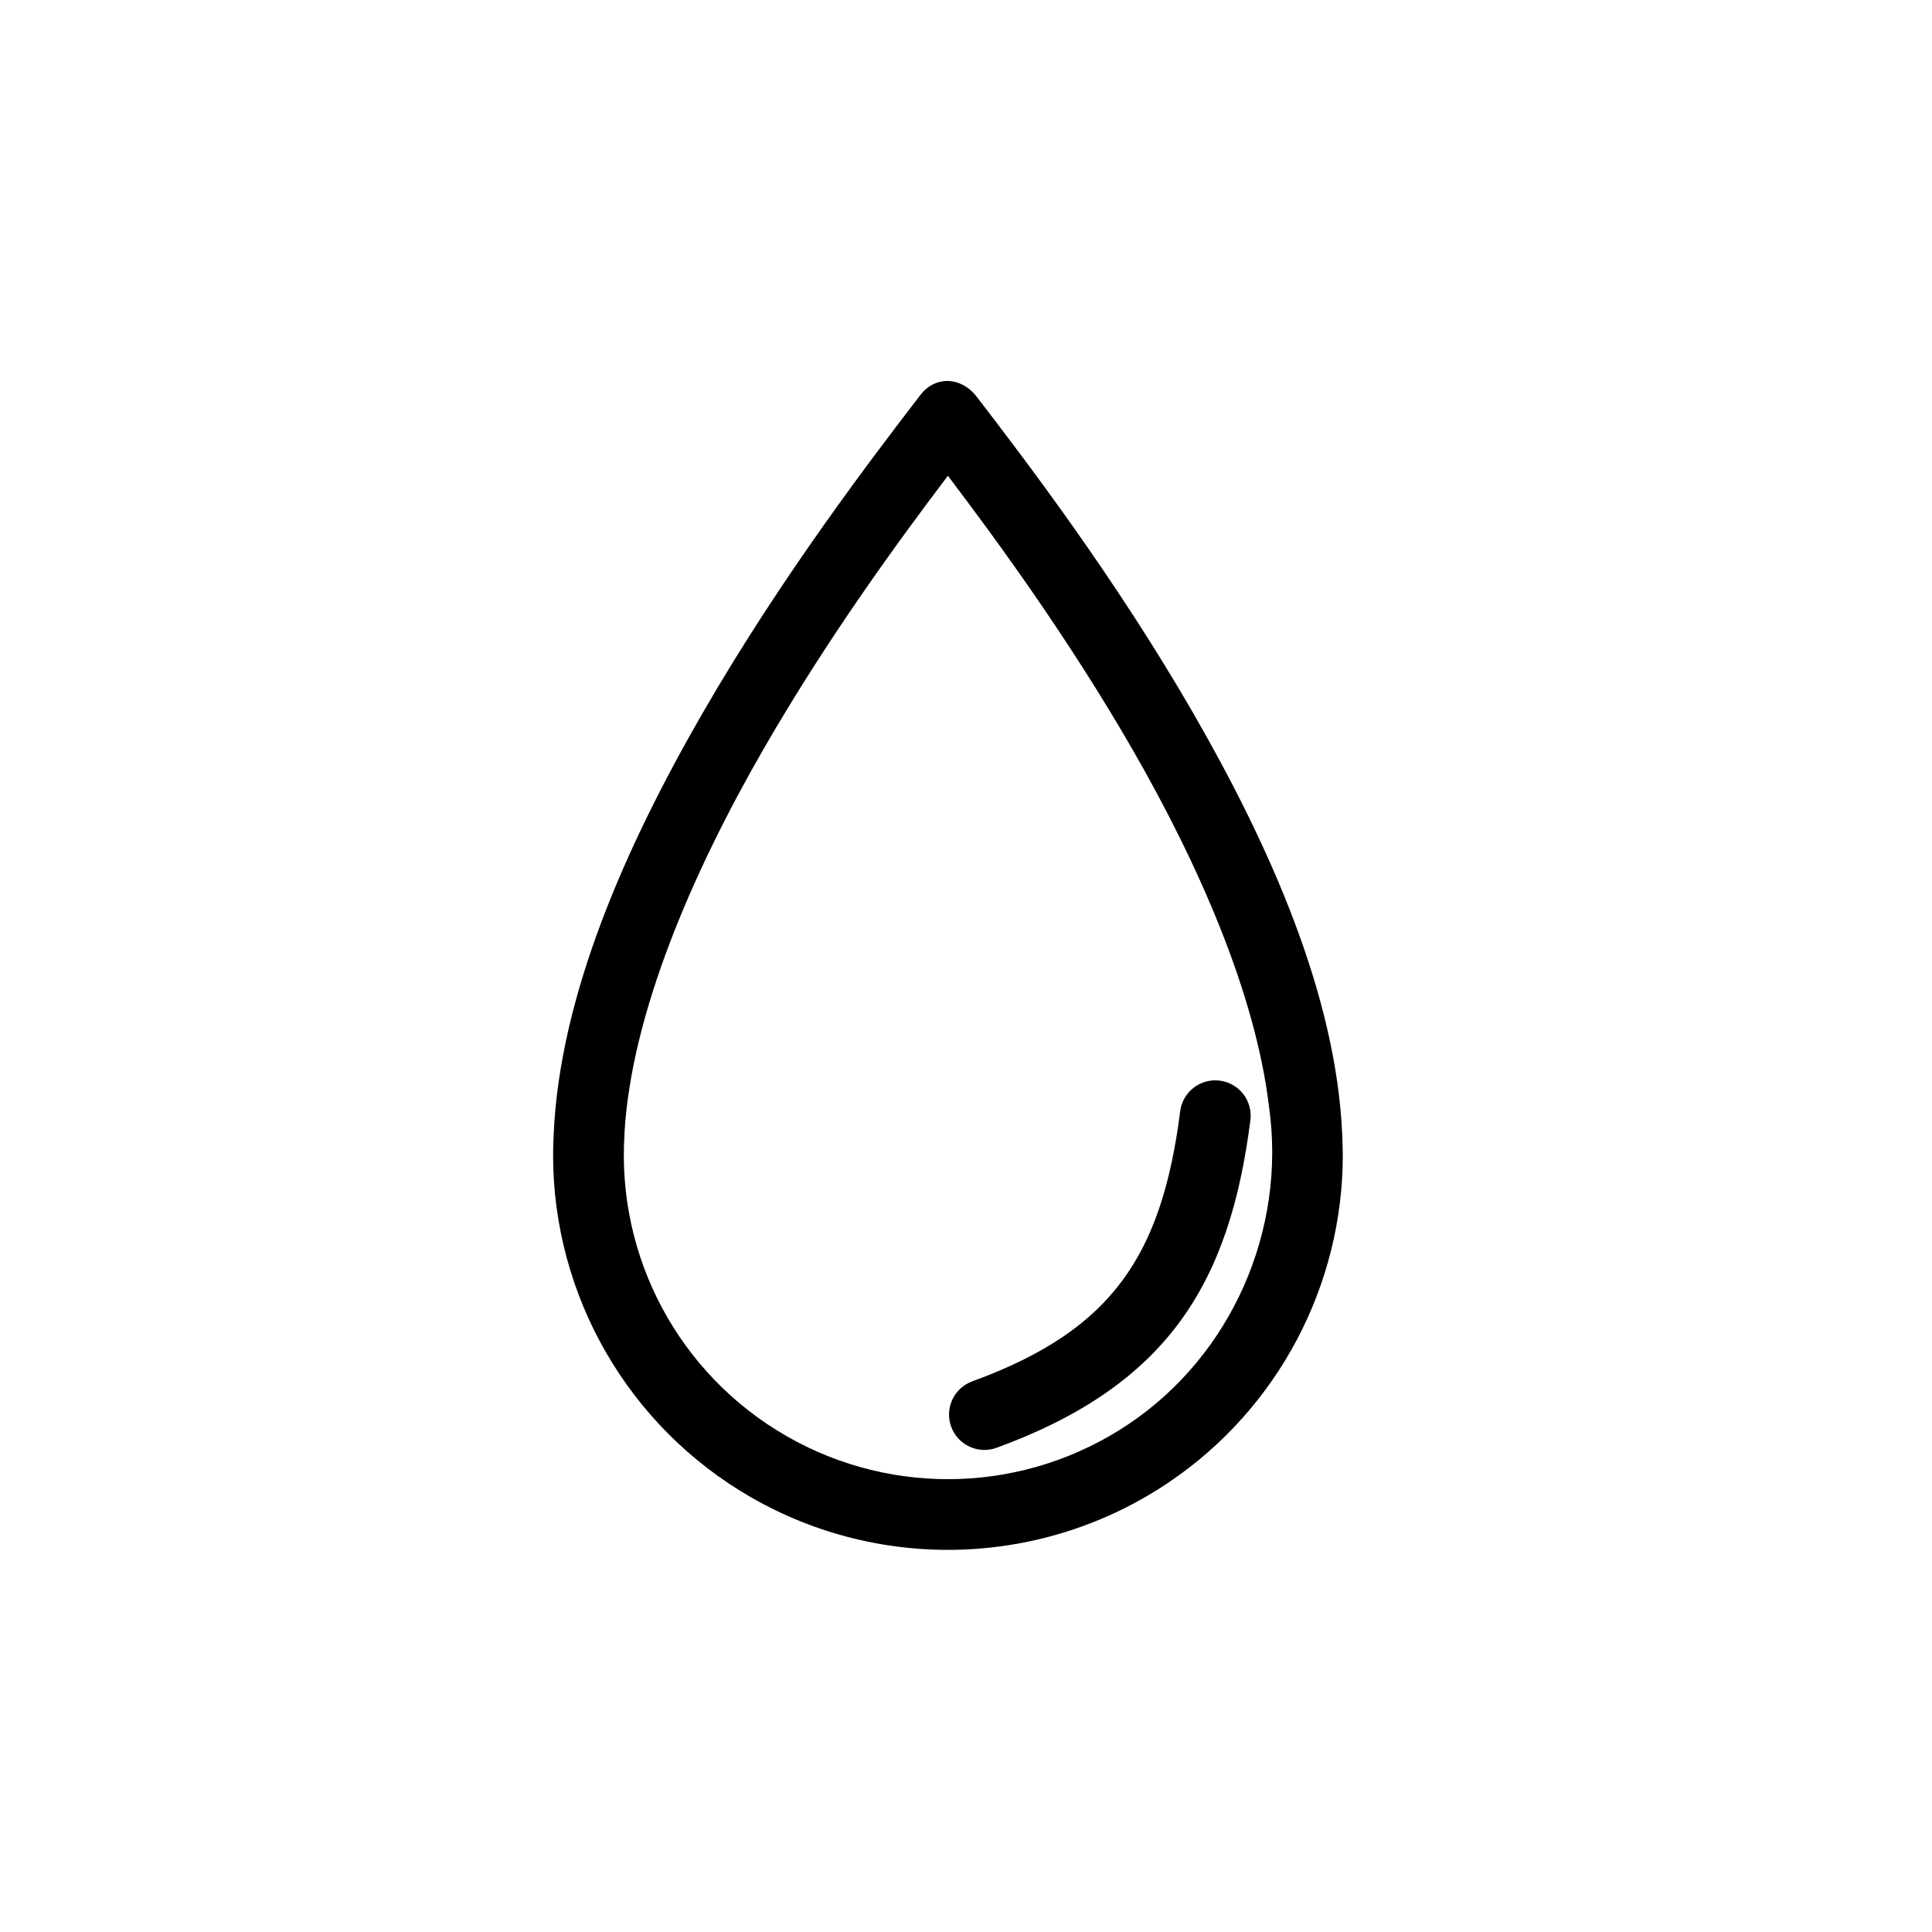 <svg xmlns="http://www.w3.org/2000/svg" width="512pt" viewBox="0 0 682.667 682.667" height="512pt" id="SVGRoot"><linearGradient y2="1140.116" y1="1140.116" x2="2364.545" x1="1294.029" gradientUnits="userSpaceOnUse" id="linearGradient6041"><stop offset="0" id="stop6035"></stop><stop stop-opacity="0" offset="1" id="stop6037"></stop></linearGradient><linearGradient y2="1256.034" y1="1140.116" x2="1143.953" x1="2395.658" gradientUnits="userSpaceOnUse" id="linearGradient6049"><stop stop-opacity=".821" stop-color="#4c97f6" offset="0" id="stop1089"></stop><stop stop-color="#00e1ff" offset="1" id="stop1091"></stop></linearGradient><g transform="translate(0 504.599)" id="layer1"><path stroke-linejoin="round" stroke-linecap="round" d="m325.031-364.787c-16.511 21.527-48.661 63.417-76.803 112.223-26.83 46.531-50.442 99.273-52.59 148.84-.117 2.248-.187 4.492-.195 6.729-.001.174-.016.351-.016.525.003.012.005.025.008.037.008 49.654 26.518 95.935 69.969 120.918 46.187 26.556 103.547 24.471 147.686-5.367 38.67-26.141 61.351-69.638 61.383-115.492-.052-2.456-.091-4.994-.201-7.227-2.128-49.588-25.749-102.357-52.592-148.91-28.002-48.563-59.921-90.209-76.504-111.83-5.616-7.349-14.93-7.526-20.145-.445zm9.902 28.297c17.44 23.023 42.485 57.266 65.088 96.467 23.644 41.005 43.648 86.689 48.385 126.488.004-.053.01-.082.008.049 6.105 43.354-13.055 87.373-49.326 111.893-36.271 24.52-83.268 26.227-121.223 4.404-37.955-21.823-60.121-63.298-57.178-106.98.003-.179.002-.358-.002-.537l-0-.012c2.554-41.774 23.779-91.271 49.199-135.357 22.585-39.169 47.609-73.391 65.049-96.414zm113.48 223.004c-.002-.016-.006-.033-.008-.049-.007.088-.013.266.008.049zm-17.41-9.277c-6.848-.873-13.107 3.97-13.98 10.818-3.321 26.054-9.525 45.095-20.48 59.867-10.955 14.772-27.084 26.125-52.986 35.572-6.486 2.365-9.827 9.541-7.461 16.027 2.366 6.486 9.542 9.825 16.027 7.459 28.916-10.546 50.106-24.756 64.502-44.168 14.396-19.412 21.574-43.175 25.197-71.596.873-6.848-3.97-13.107-10.818-13.98z" id="path1299"></path></g></svg>
